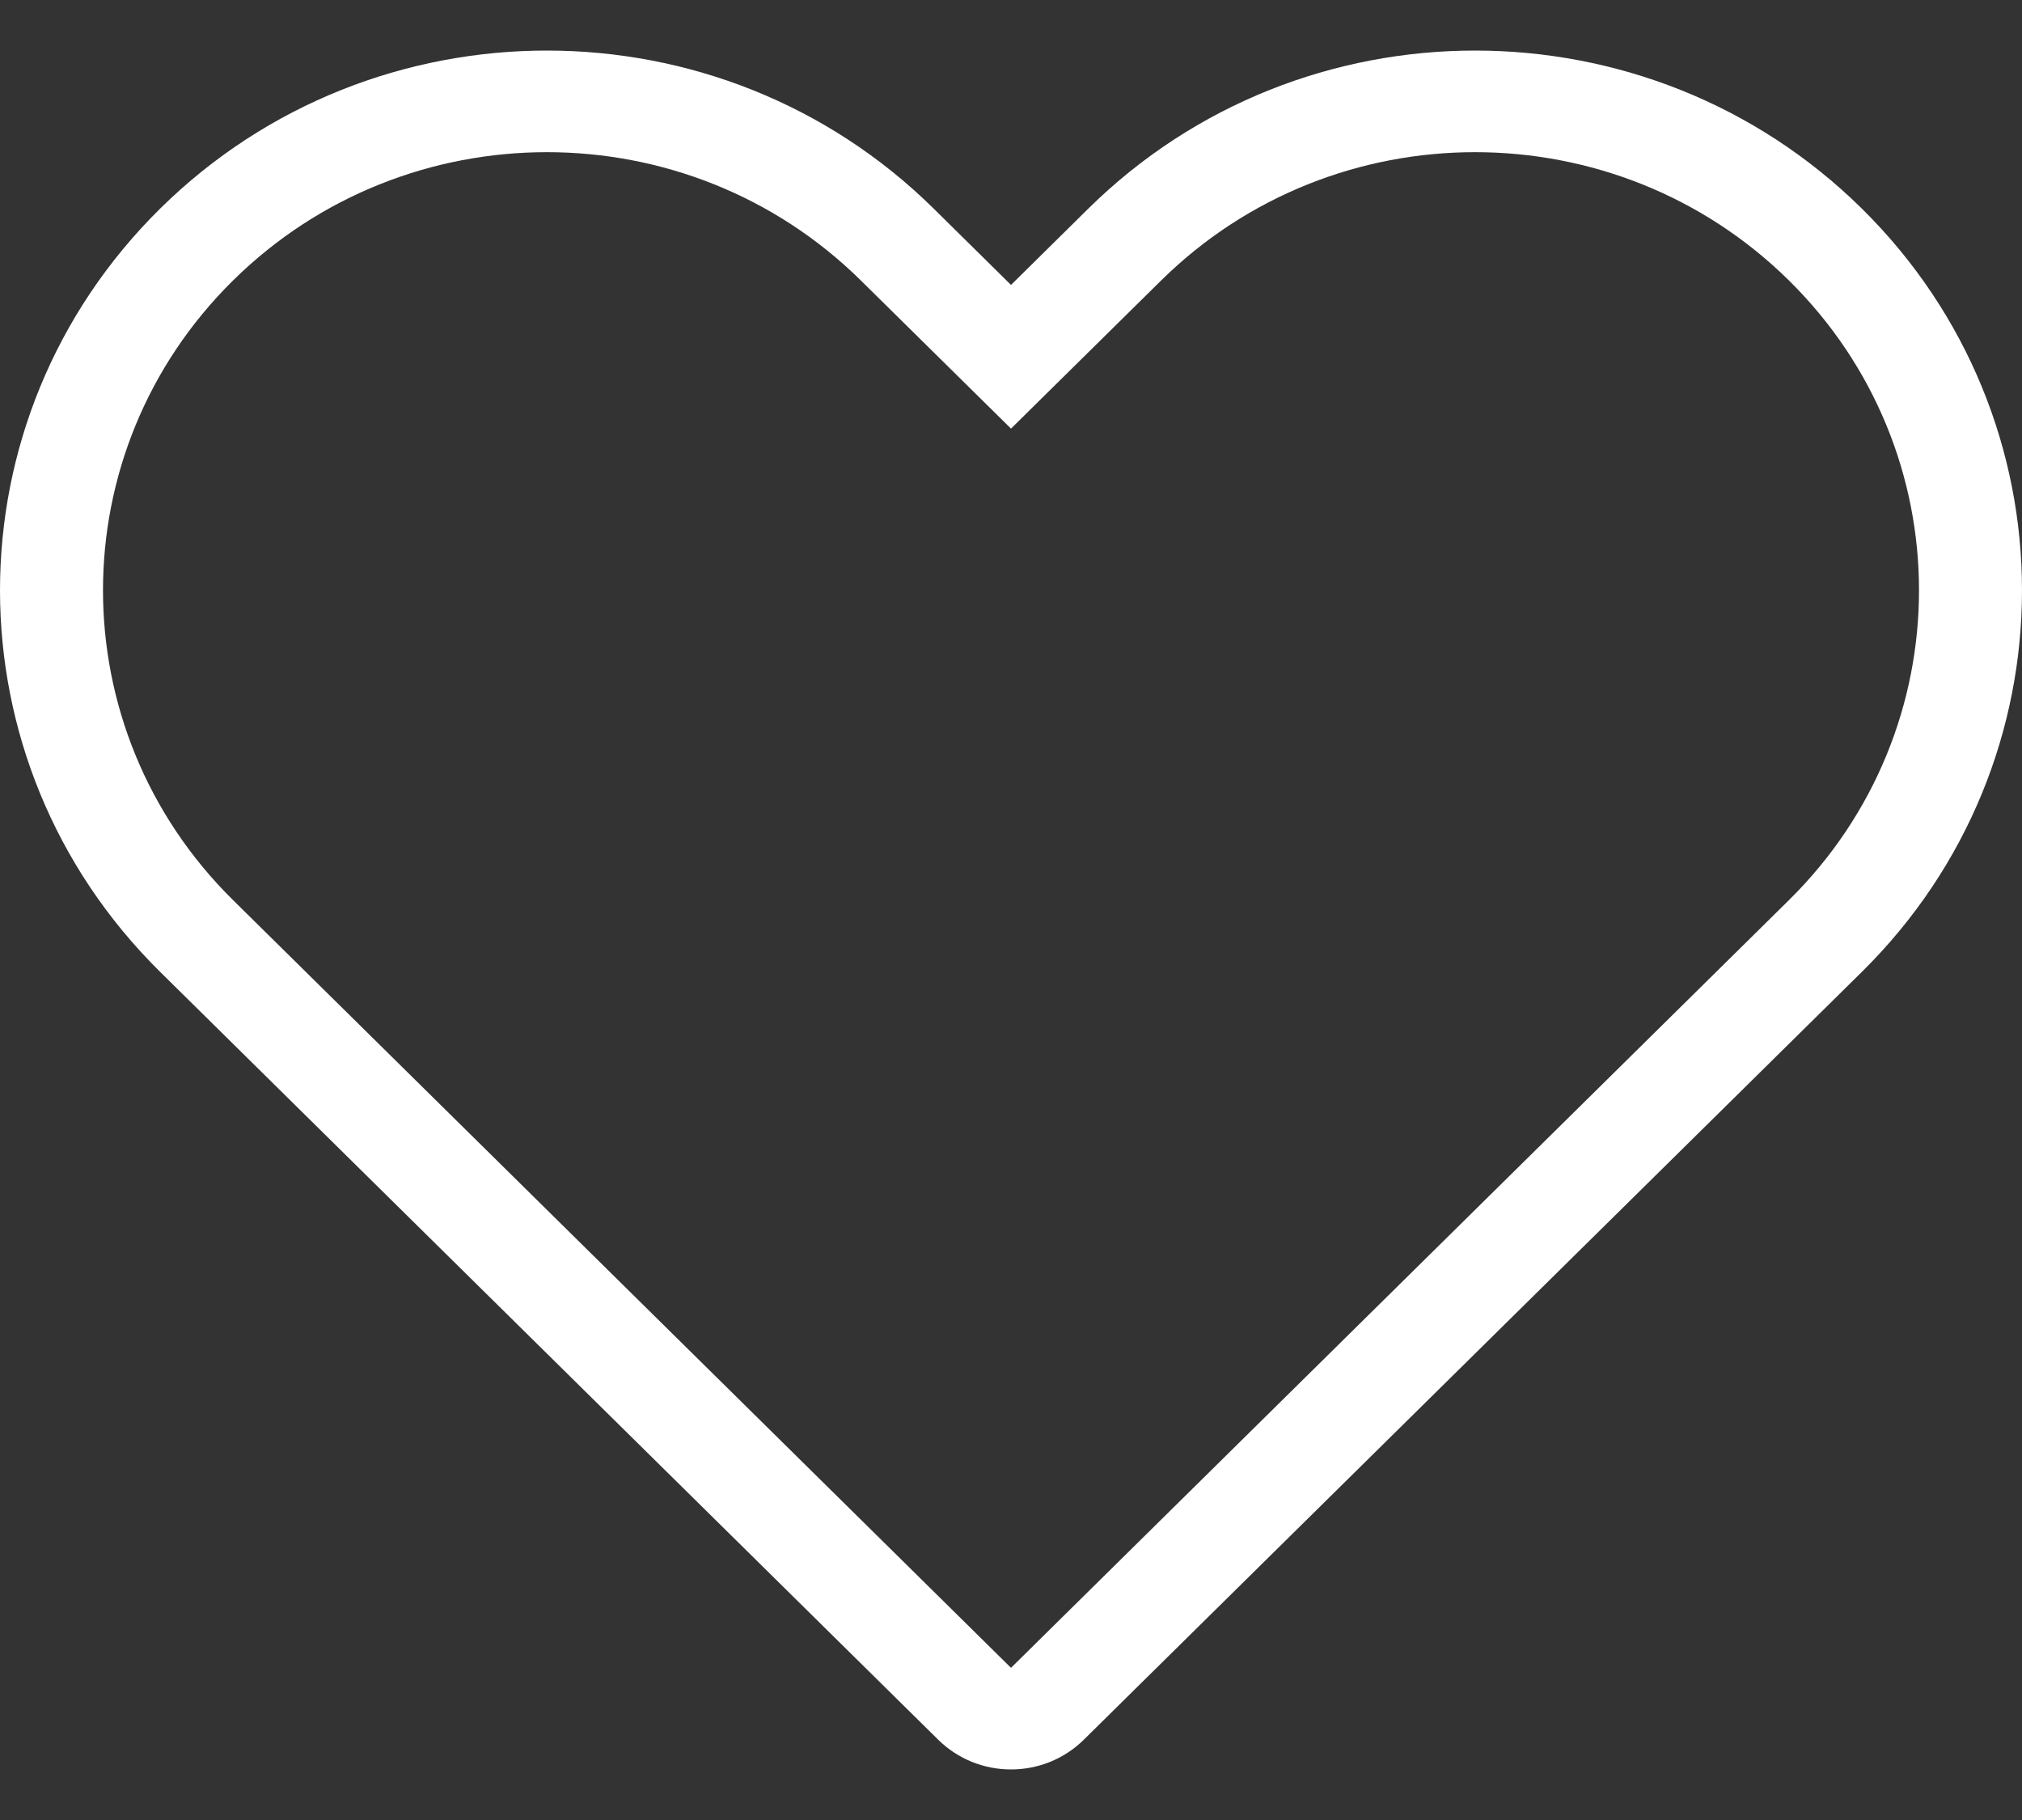 <svg xmlns="http://www.w3.org/2000/svg" fill="none" viewBox="0 0 20 18" height="18" width="20">
<rect x="0" y="0" width="20" height="18" fill="#333333" stroke="none"/>
<path fill="white" d="M10 4.239L8.515 2.774C6.8 1.082 4.019 1.082 2.305 2.774C0.59 4.466 0.59 7.21 2.305 8.902L10 16.495L17.695 8.902C19.41 7.21 19.41 4.466 17.695 2.774C15.98 1.082 13.2 1.082 11.485 2.774L10 4.239ZM10.765 2.063C12.878 -0.021 16.303 -0.021 18.416 2.063C20.528 4.148 20.528 7.528 18.416 9.612L10.72 17.206C10.322 17.598 9.678 17.598 9.28 17.206L1.584 9.612C-0.528 7.528 -0.528 4.148 1.584 2.063C3.697 -0.021 7.122 -0.021 9.235 2.063L10 2.818L10.765 2.063Z" clip-rule="evenodd" fill-rule="evenodd"></path>
</svg>

